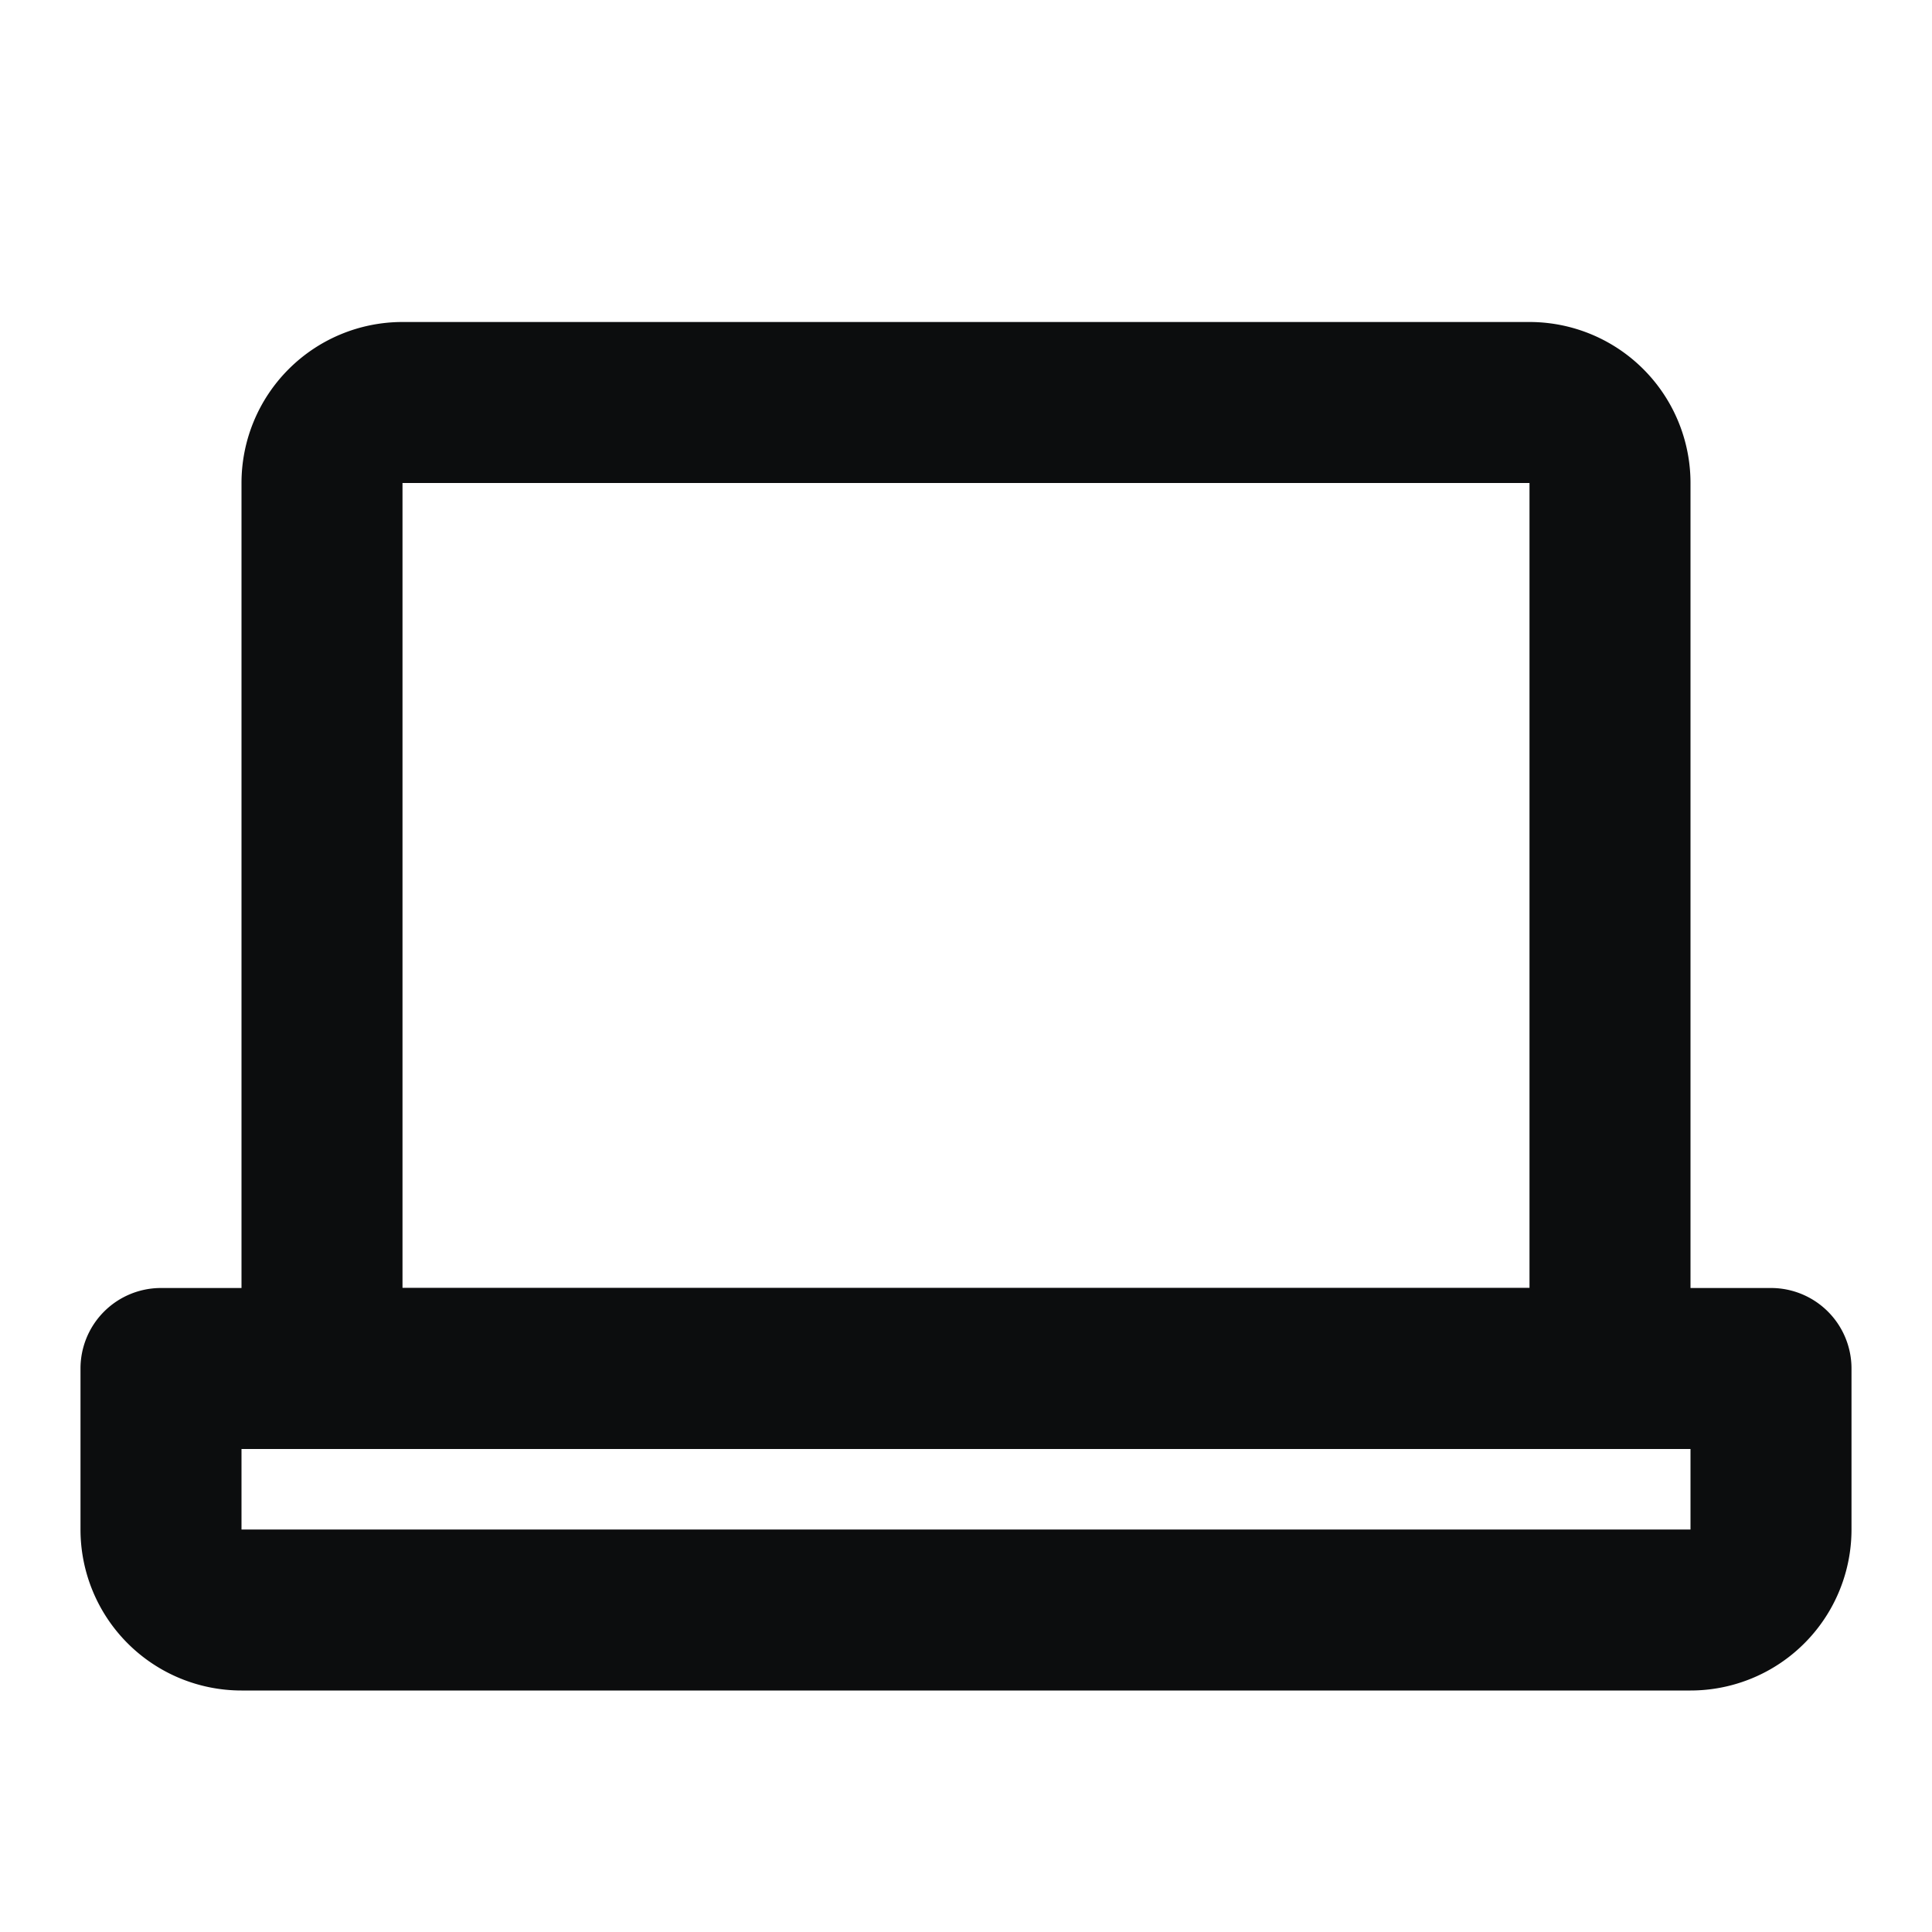 <svg width="24" height="24" fill="none" xmlns="http://www.w3.org/2000/svg"><path fill-rule="evenodd" clip-rule="evenodd" d="M1 17a1 1 0 0 1 1-1h20a1 1 0 0 1 1 1v2a2 2 0 0 1-2 2H3a2 2 0 0 1-2-2v-2Zm2 1v1h18v-1H3Z" fill="#0C0D0E"/><path fill-rule="evenodd" clip-rule="evenodd" d="M3 6a2 2 0 0 1 2-2h14a2 2 0 0 1 2 2v10a2 2 0 0 1-2 2H5a2 2 0 0 1-2-2V6Zm16 0H5v10h14V6Z" fill="#0C0D0E"/></svg>